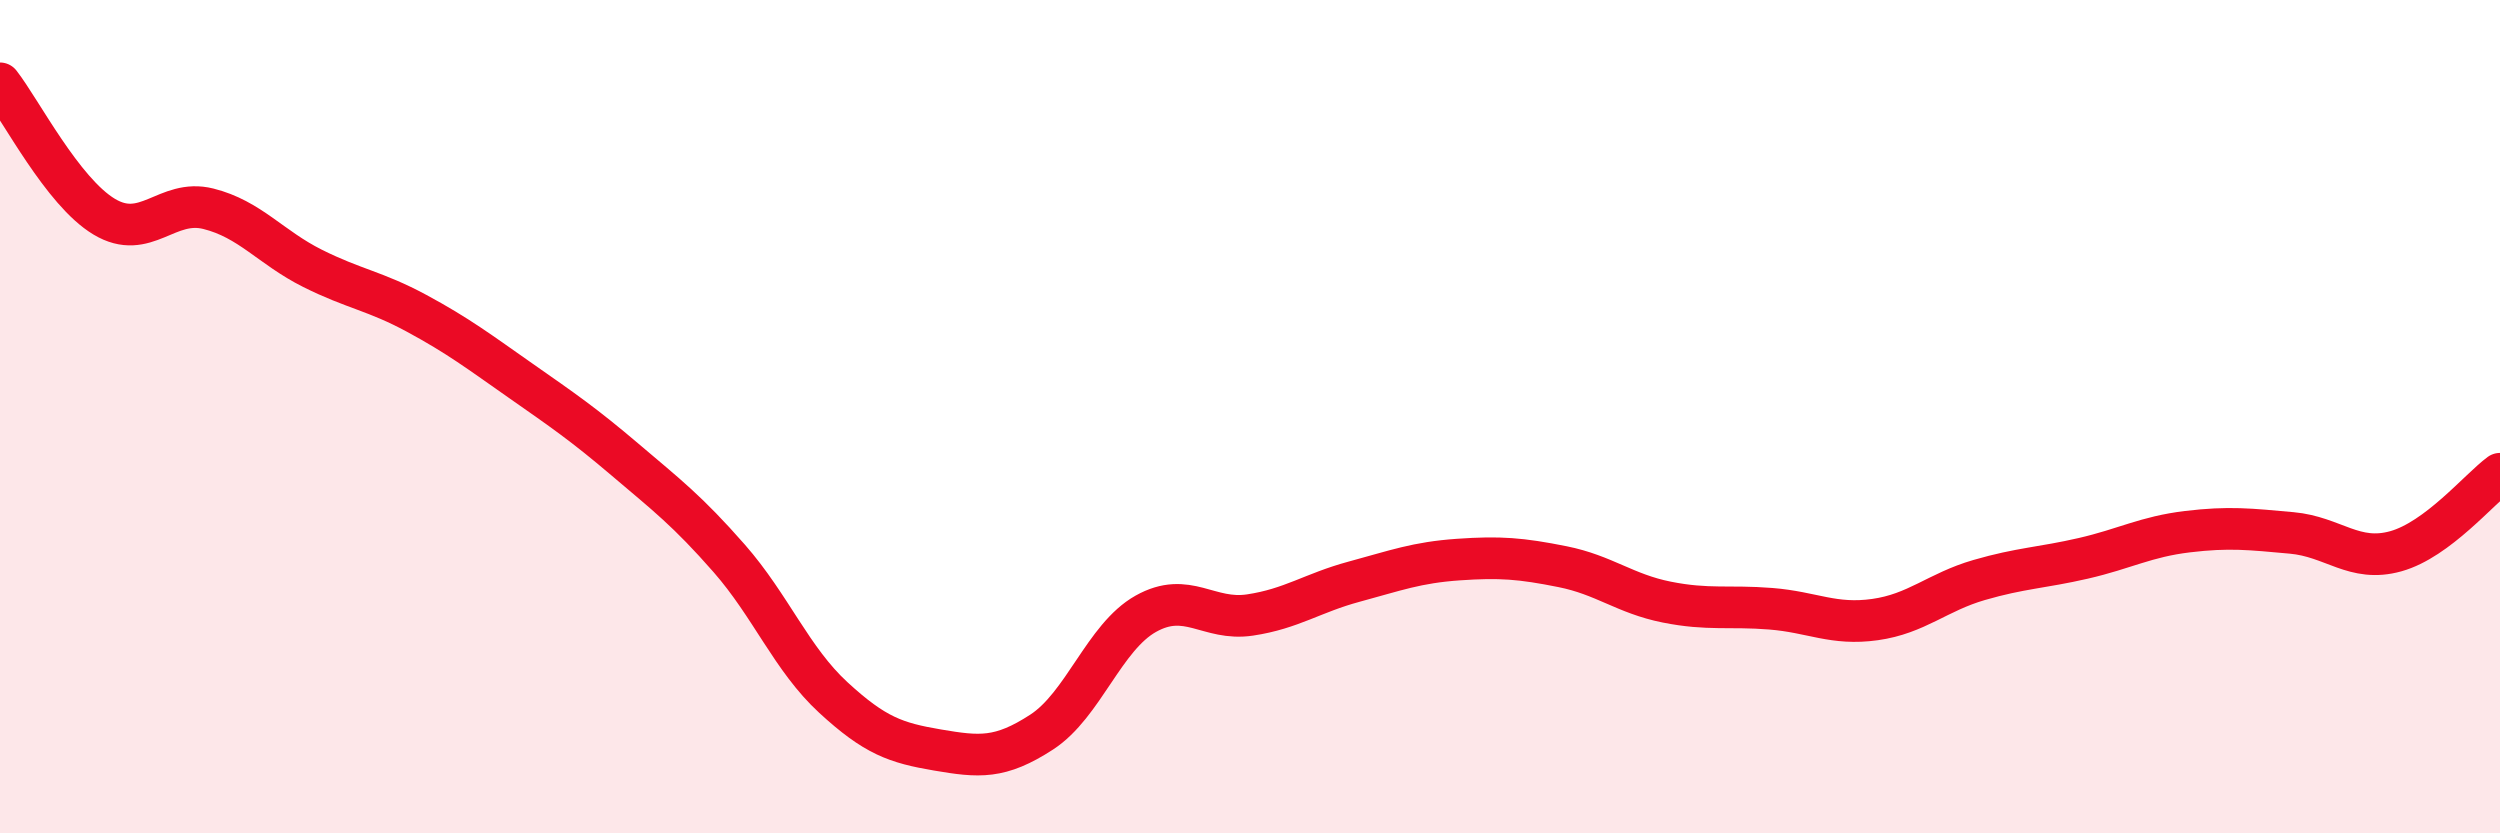 
    <svg width="60" height="20" viewBox="0 0 60 20" xmlns="http://www.w3.org/2000/svg">
      <path
        d="M 0,2 C 0.5,2.64 1.5,4.6 2.5,5.2 C 3.5,5.8 4,4.76 5,5.01 C 6,5.26 6.5,5.94 7.5,6.44 C 8.5,6.94 9,6.98 10,7.52 C 11,8.06 11.5,8.44 12.5,9.14 C 13.5,9.84 14,10.18 15,11.03 C 16,11.88 16.5,12.26 17.5,13.4 C 18.5,14.54 19,15.82 20,16.74 C 21,17.66 21.5,17.83 22.5,18 C 23.5,18.17 24,18.22 25,17.57 C 26,16.92 26.5,15.29 27.5,14.73 C 28.5,14.17 29,14.91 30,14.76 C 31,14.61 31.5,14.23 32.5,13.96 C 33.5,13.69 34,13.5 35,13.43 C 36,13.36 36.5,13.4 37.5,13.6 C 38.5,13.8 39,14.25 40,14.45 C 41,14.65 41.5,14.53 42.5,14.61 C 43.5,14.69 44,15.01 45,14.87 C 46,14.73 46.5,14.21 47.5,13.92 C 48.5,13.63 49,13.63 50,13.4 C 51,13.17 51.5,12.88 52.5,12.76 C 53.5,12.64 54,12.7 55,12.79 C 56,12.88 56.5,13.51 57.5,13.23 C 58.5,12.95 59.5,11.74 60,11.37L60 20L0 20Z"
        fill="#EB0A25"
        opacity="0.1"
        stroke-linecap="round"
        stroke-linejoin="round"
      />
      <path
        d="M 0,2 C 0.5,2.64 1.5,4.6 2.5,5.2 C 3.5,5.8 4,4.76 5,5.01 C 6,5.26 6.5,5.94 7.5,6.44 C 8.5,6.94 9,6.98 10,7.52 C 11,8.06 11.5,8.44 12.5,9.14 C 13.5,9.84 14,10.18 15,11.03 C 16,11.88 16.5,12.26 17.5,13.4 C 18.5,14.54 19,15.82 20,16.74 C 21,17.66 21.5,17.83 22.5,18 C 23.5,18.17 24,18.22 25,17.57 C 26,16.92 26.5,15.29 27.5,14.73 C 28.5,14.17 29,14.91 30,14.76 C 31,14.61 31.5,14.23 32.5,13.96 C 33.5,13.69 34,13.5 35,13.43 C 36,13.36 36.5,13.4 37.5,13.6 C 38.5,13.8 39,14.25 40,14.45 C 41,14.65 41.5,14.53 42.5,14.61 C 43.5,14.69 44,15.01 45,14.87 C 46,14.73 46.5,14.21 47.5,13.92 C 48.5,13.63 49,13.63 50,13.4 C 51,13.17 51.5,12.88 52.5,12.76 C 53.5,12.64 54,12.7 55,12.79 C 56,12.88 56.5,13.51 57.5,13.23 C 58.5,12.95 59.5,11.74 60,11.37"
        stroke="#EB0A25"
        stroke-width="1"
        fill="none"
        stroke-linecap="round"
        stroke-linejoin="round"
      />
    </svg>
  